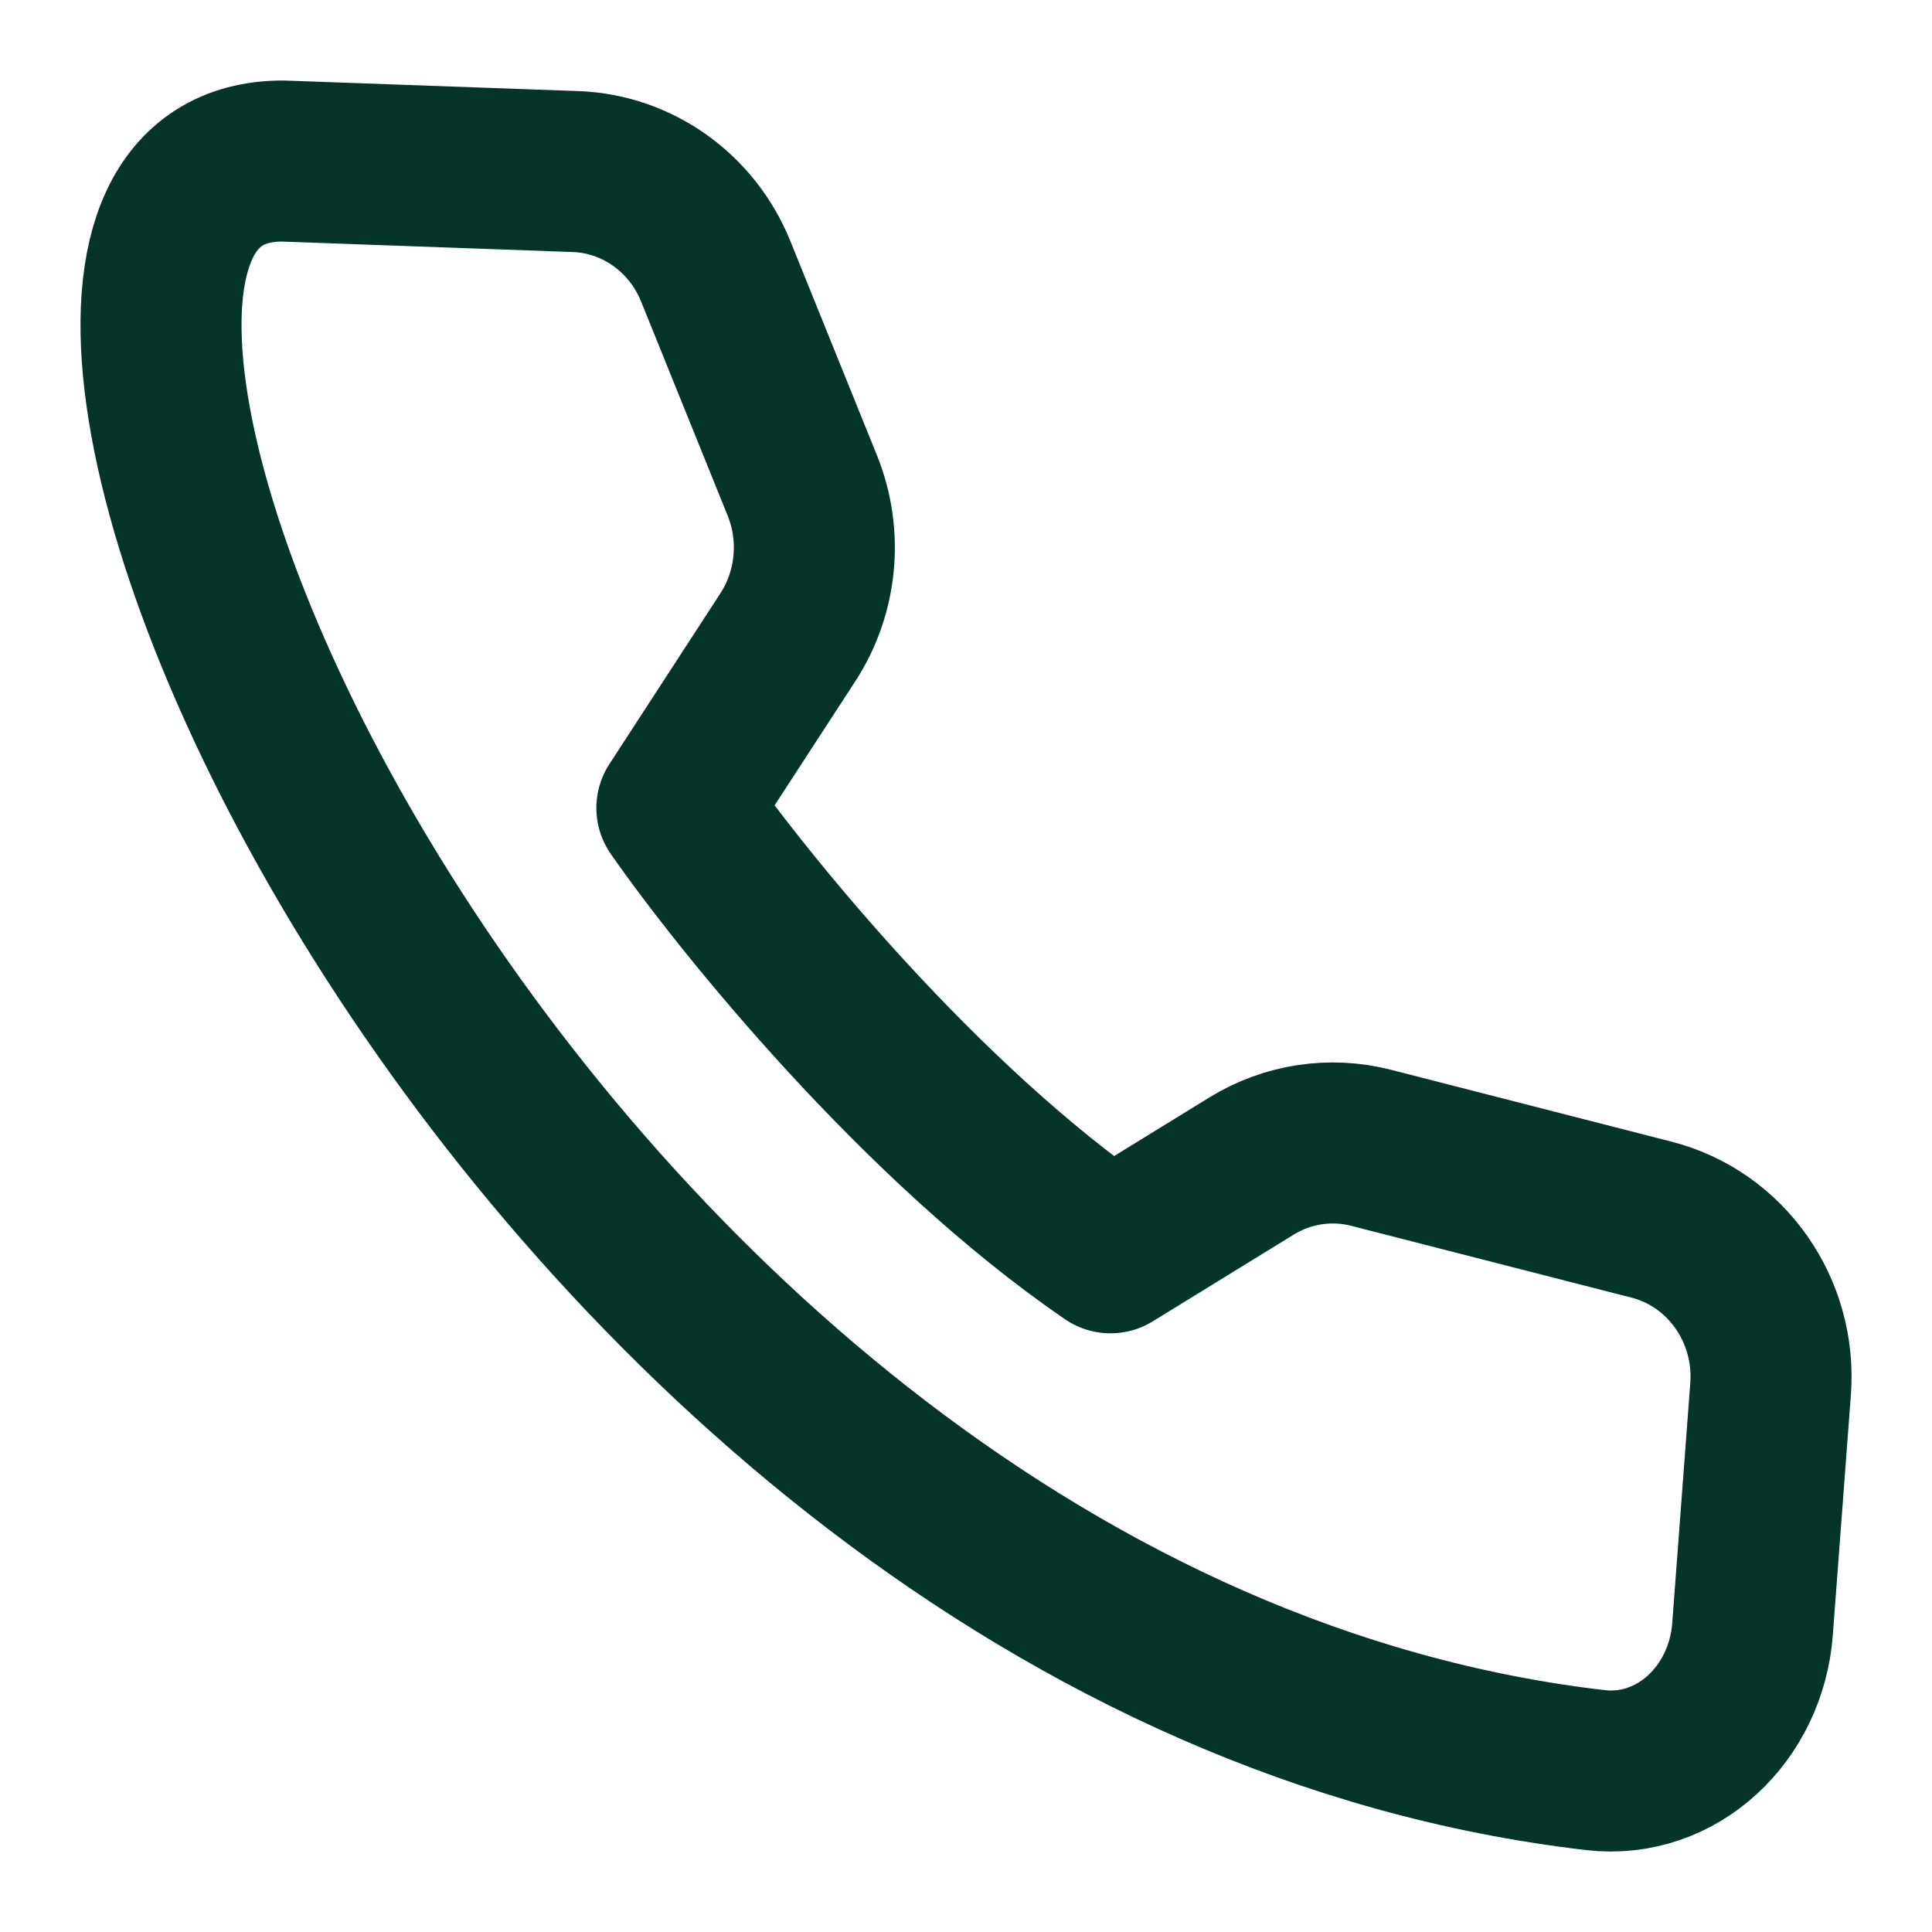 <svg width="20" height="20" viewBox="0 0 20 20" fill="none" xmlns="http://www.w3.org/2000/svg">
<g clip-path="url(#clip0_4067_110859)">
<path d="M2.926 1.667L5.958 1.776C6.597 1.799 7.164 2.203 7.409 2.808L8.306 5.027C8.514 5.543 8.458 6.132 8.156 6.597L7.007 8.364C7.687 9.341 9.537 11.63 11.496 12.969L12.957 12.07C13.328 11.842 13.773 11.774 14.193 11.882L17.097 12.626C17.869 12.824 18.39 13.565 18.329 14.379L18.142 16.865C18.077 17.738 17.363 18.422 16.515 18.324C5.327 17.023 -1.234 1.666 2.926 1.667Z" stroke="#043528" stroke-width="1.667" stroke-linecap="round" stroke-linejoin="round"/>
</g>
<defs>
<clipPath id="clip0_4067_110859">
<rect width="20" height="20" fill="white"/>
</clipPath>
</defs>
</svg>
